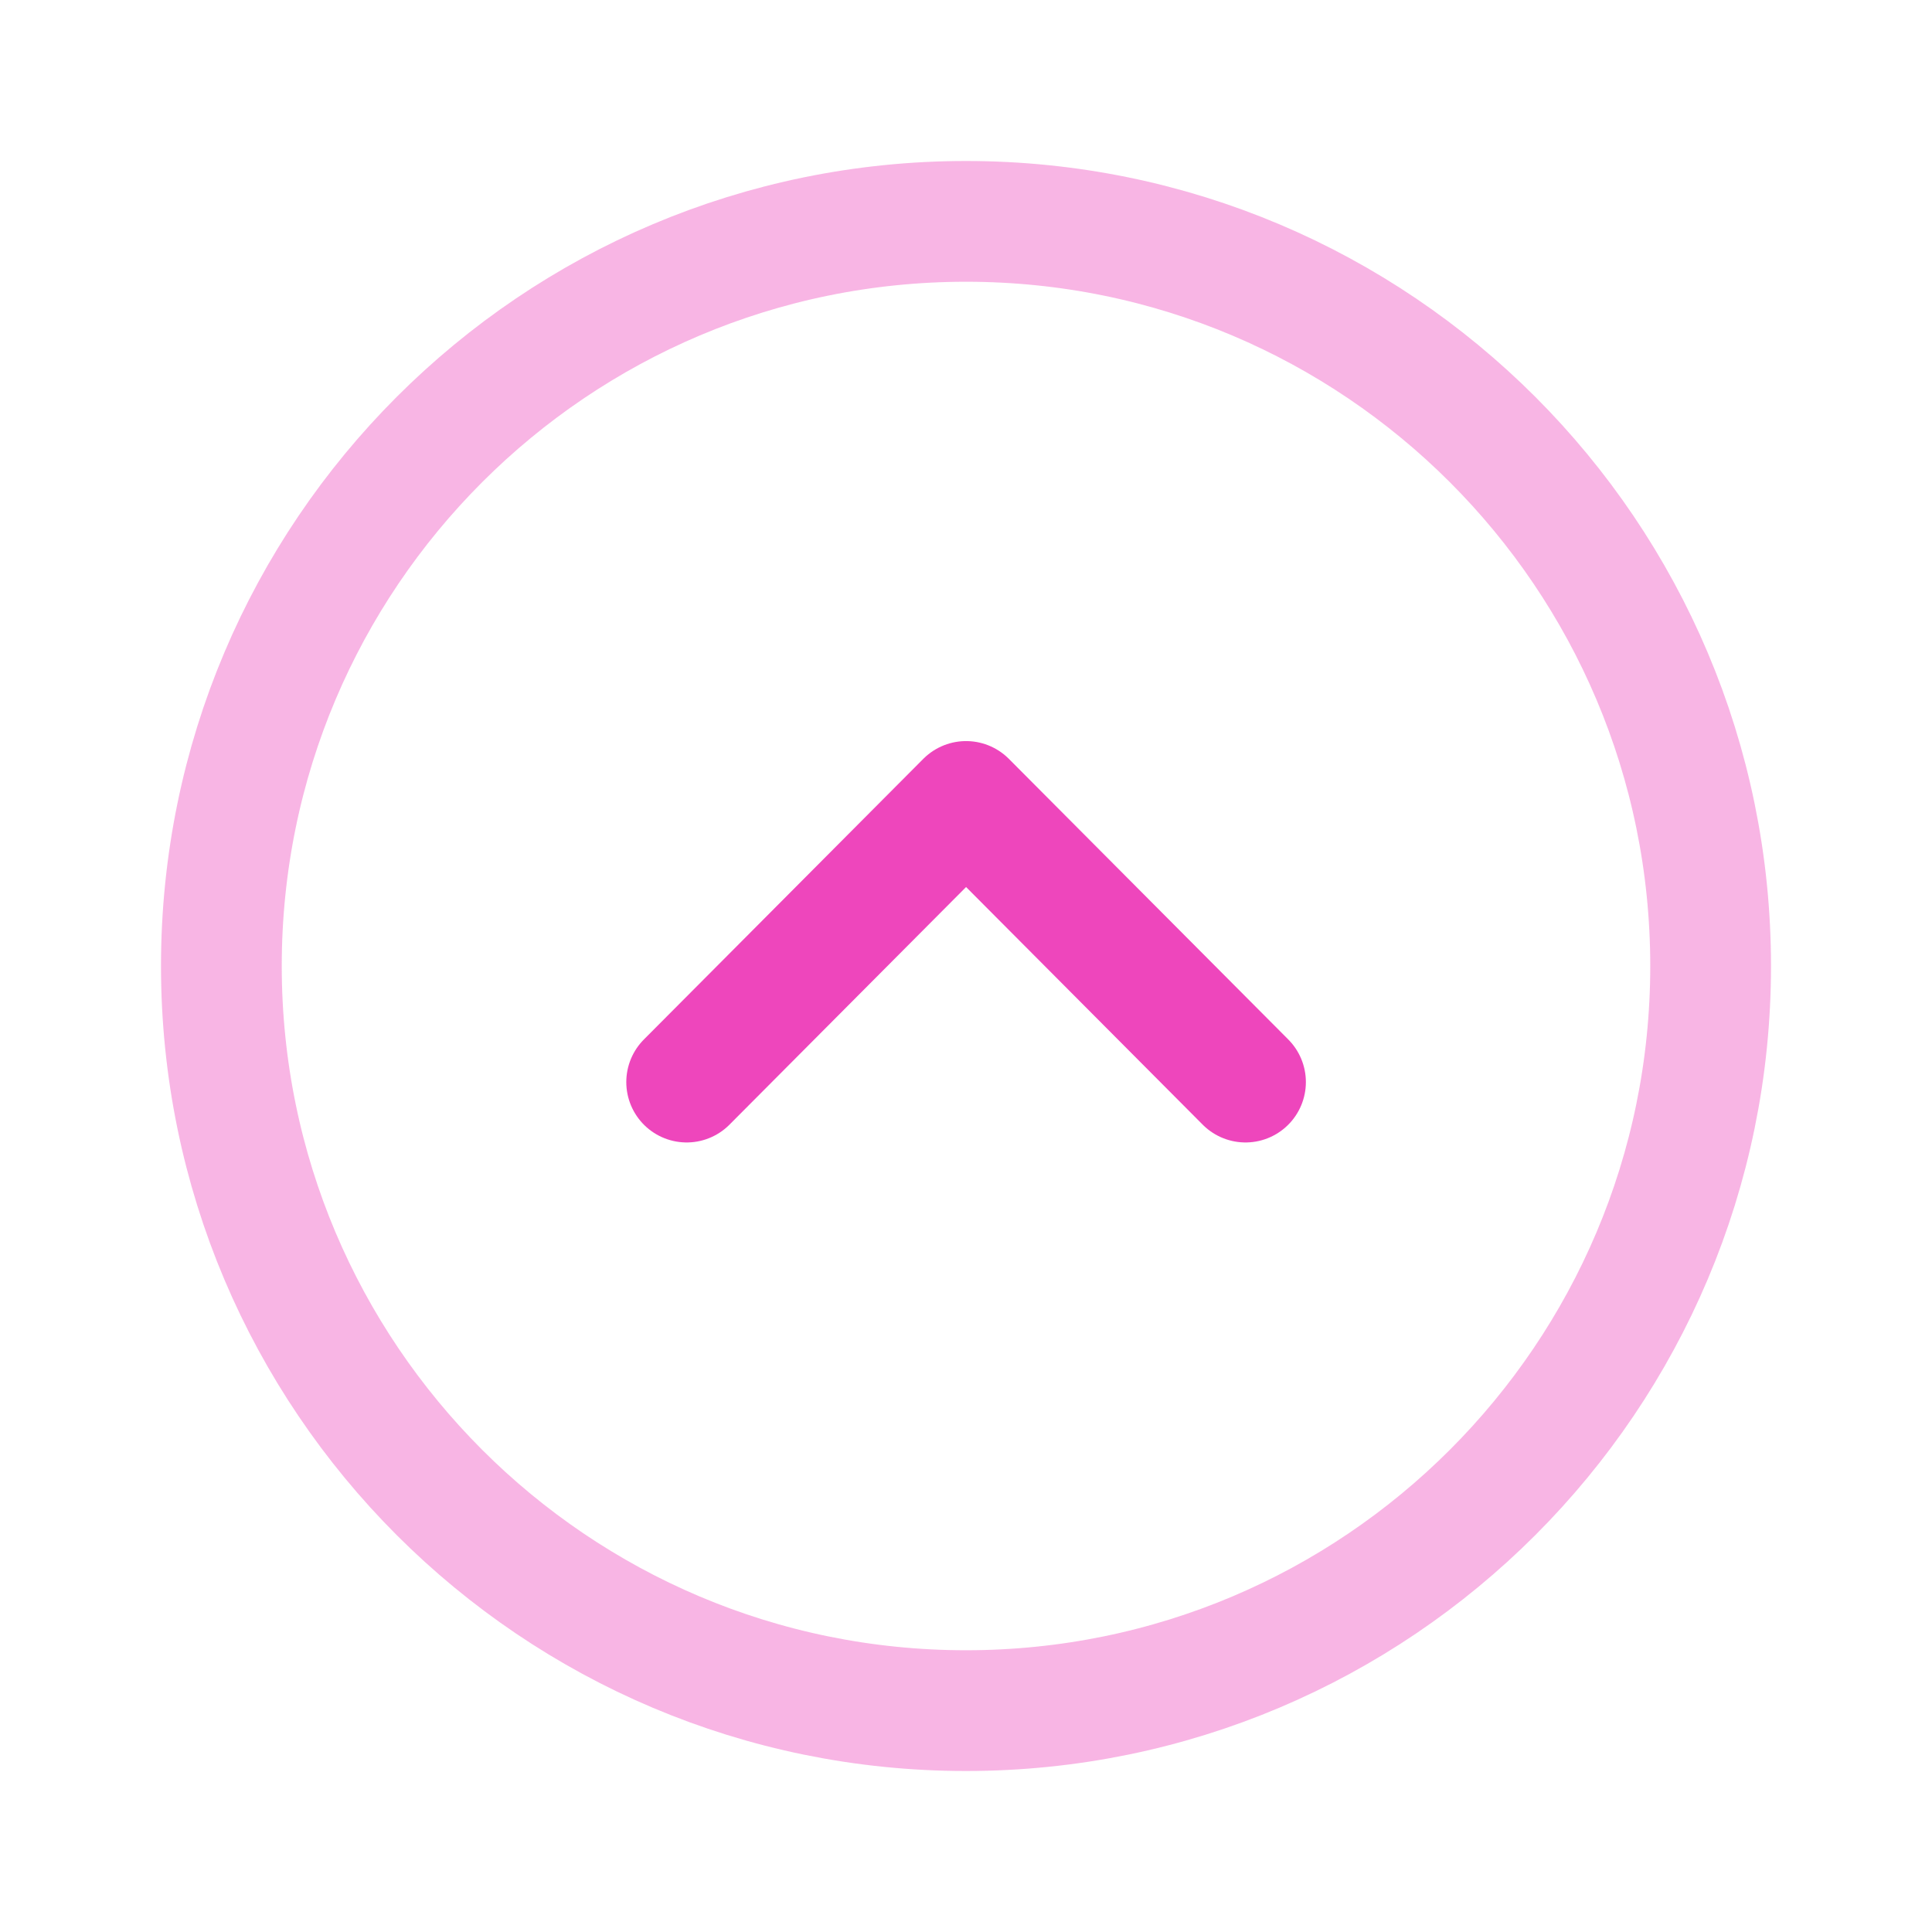 <svg width="24" height="24" viewBox="0 0 24 24" fill="none" xmlns="http://www.w3.org/2000/svg">
<path opacity="0.4" fill-rule="evenodd" clip-rule="evenodd" d="M21.25 12C21.25 6.892 17.109 2.75 12 2.75C6.892 2.75 2.75 6.892 2.75 12C2.75 17.108 6.892 21.25 12 21.25C17.109 21.25 21.25 17.108 21.25 12Z" stroke="#EE46BC" stroke-width="1.5" stroke-linecap="round" stroke-linejoin="round"/>
<path d="M15.472 13.442L12.001 9.956L8.53 13.442" stroke="#EE46BC" stroke-width="1.5" stroke-linecap="round" stroke-linejoin="round"/>
</svg>
